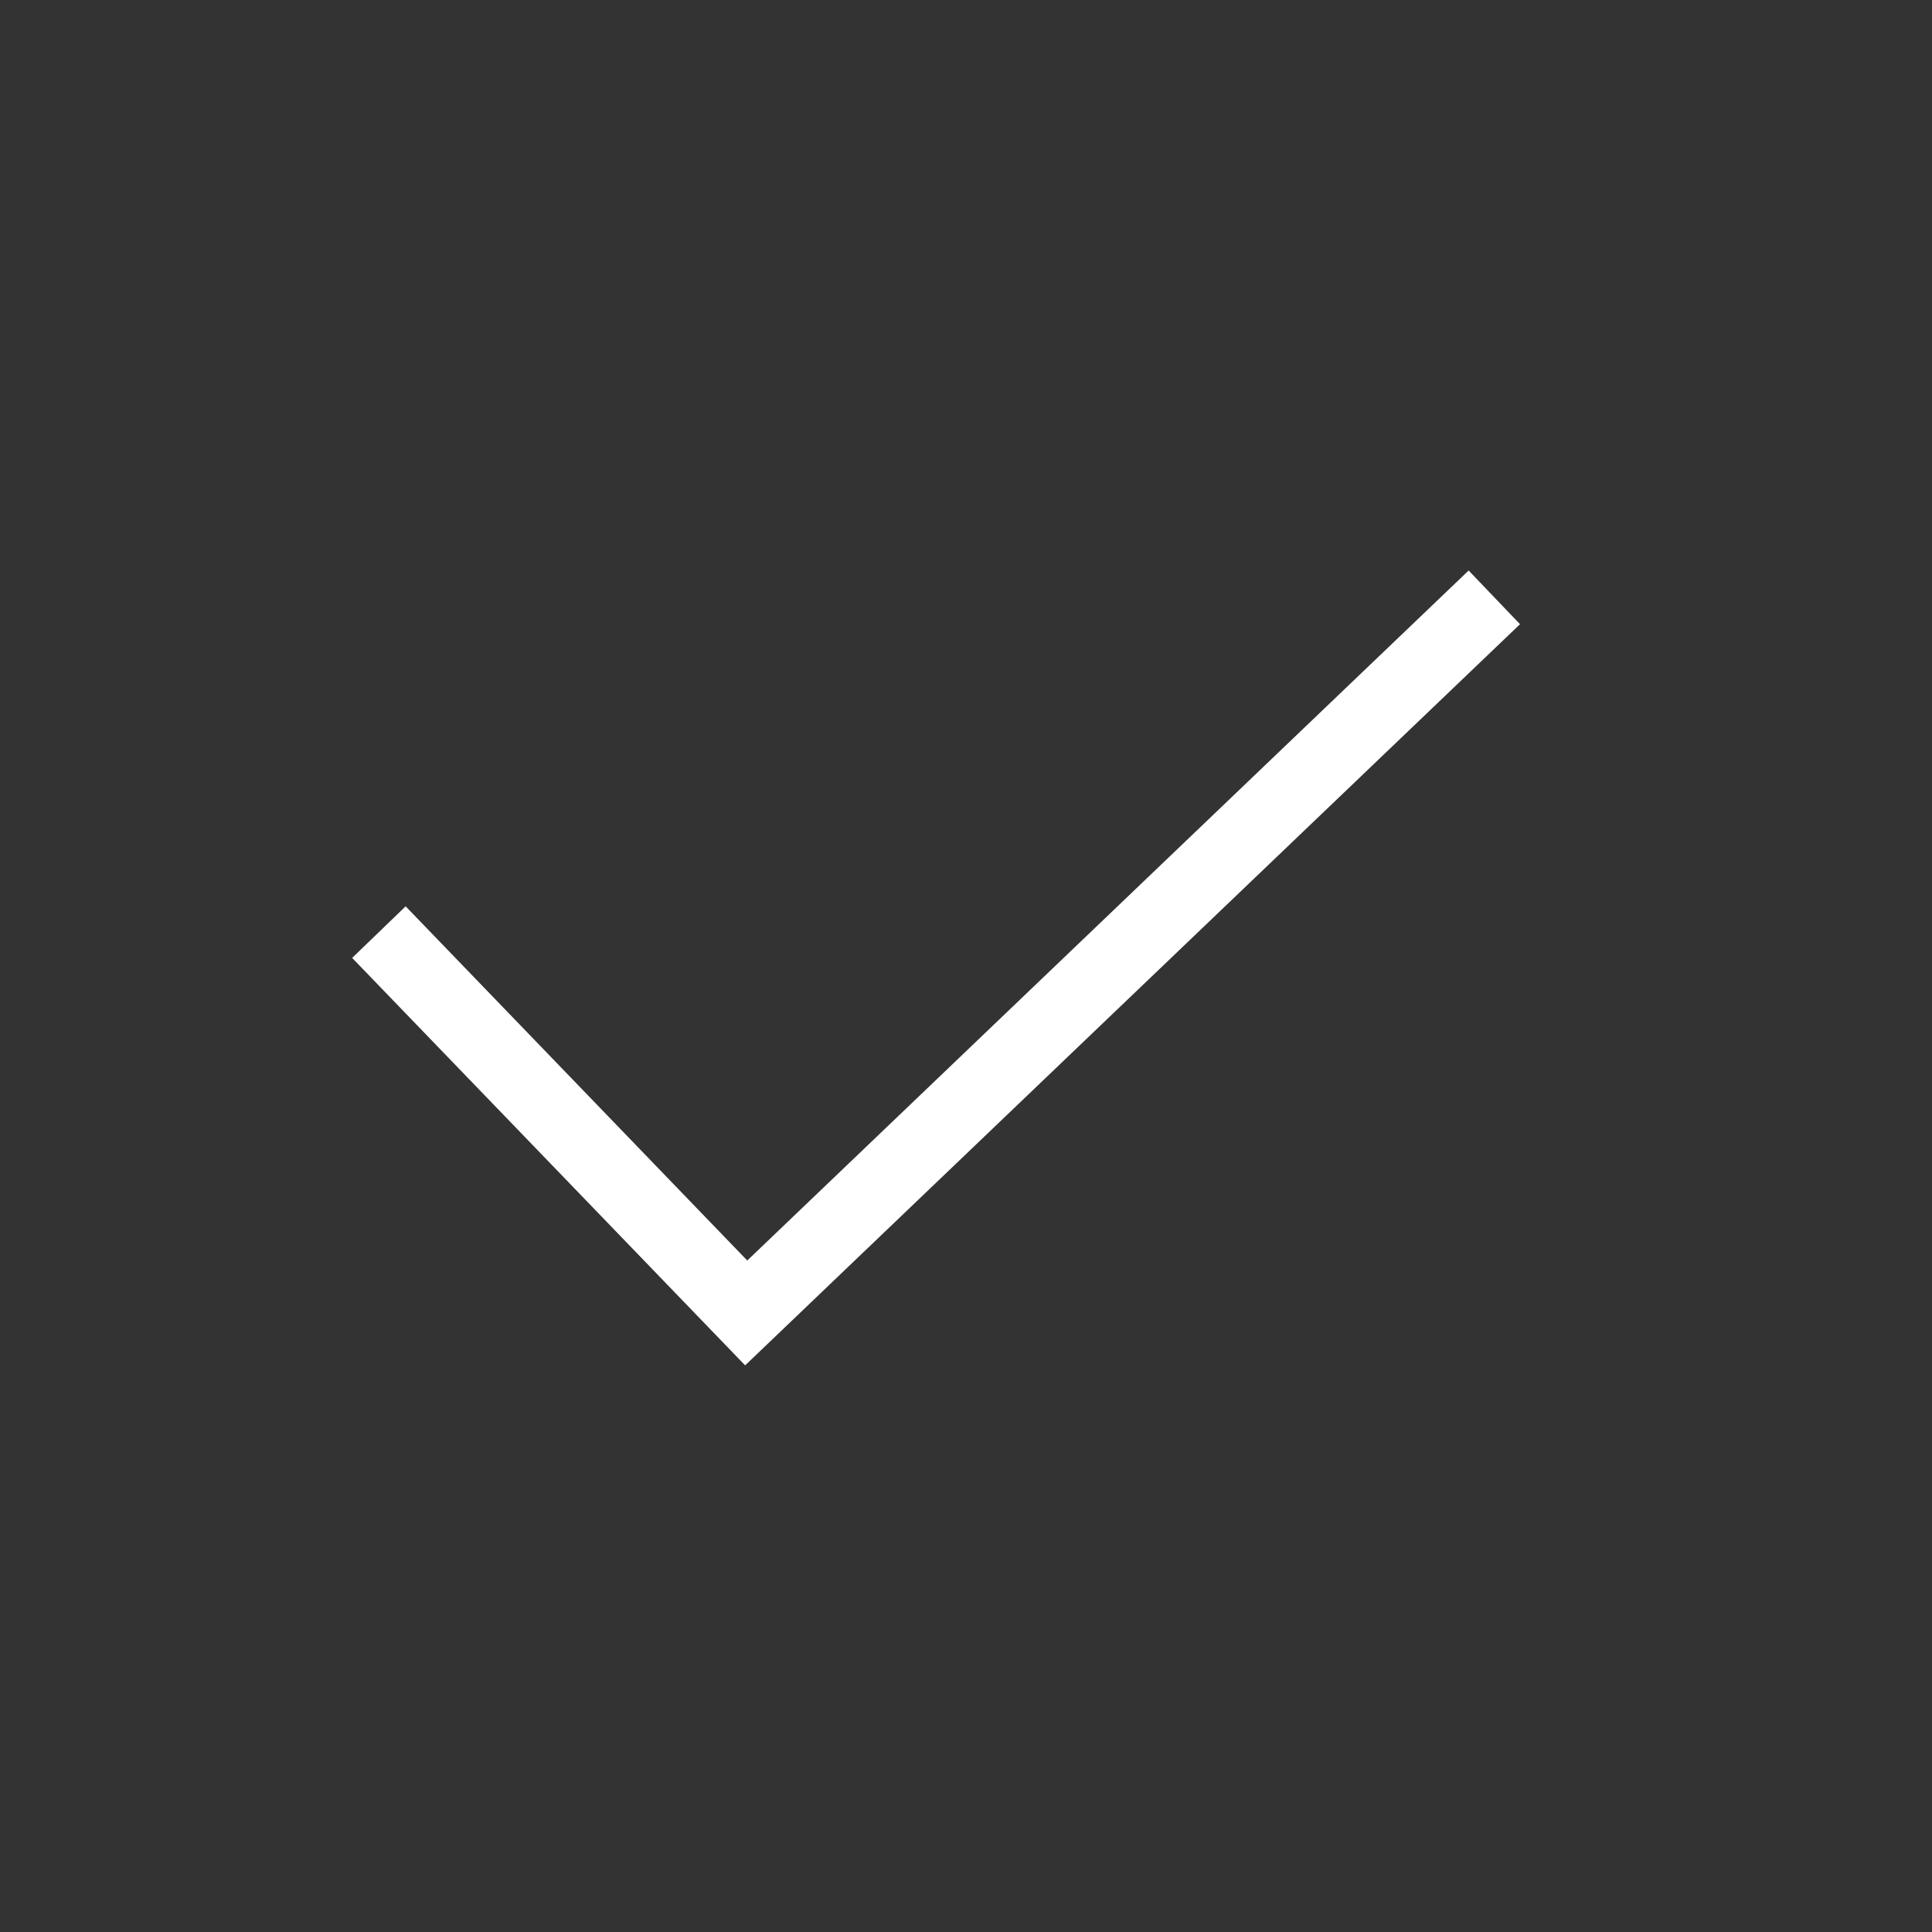 <svg width="26" height="26" viewBox="0 0 26 26" fill="none" xmlns="http://www.w3.org/2000/svg">
<rect x="0" y="0" width="26" height="26" fill="#333333" stroke="none"/>
<path d="M5.099 12.544L10.042 17.669L20.11 8.039" stroke="white" stroke-width="1"/>
</svg>
